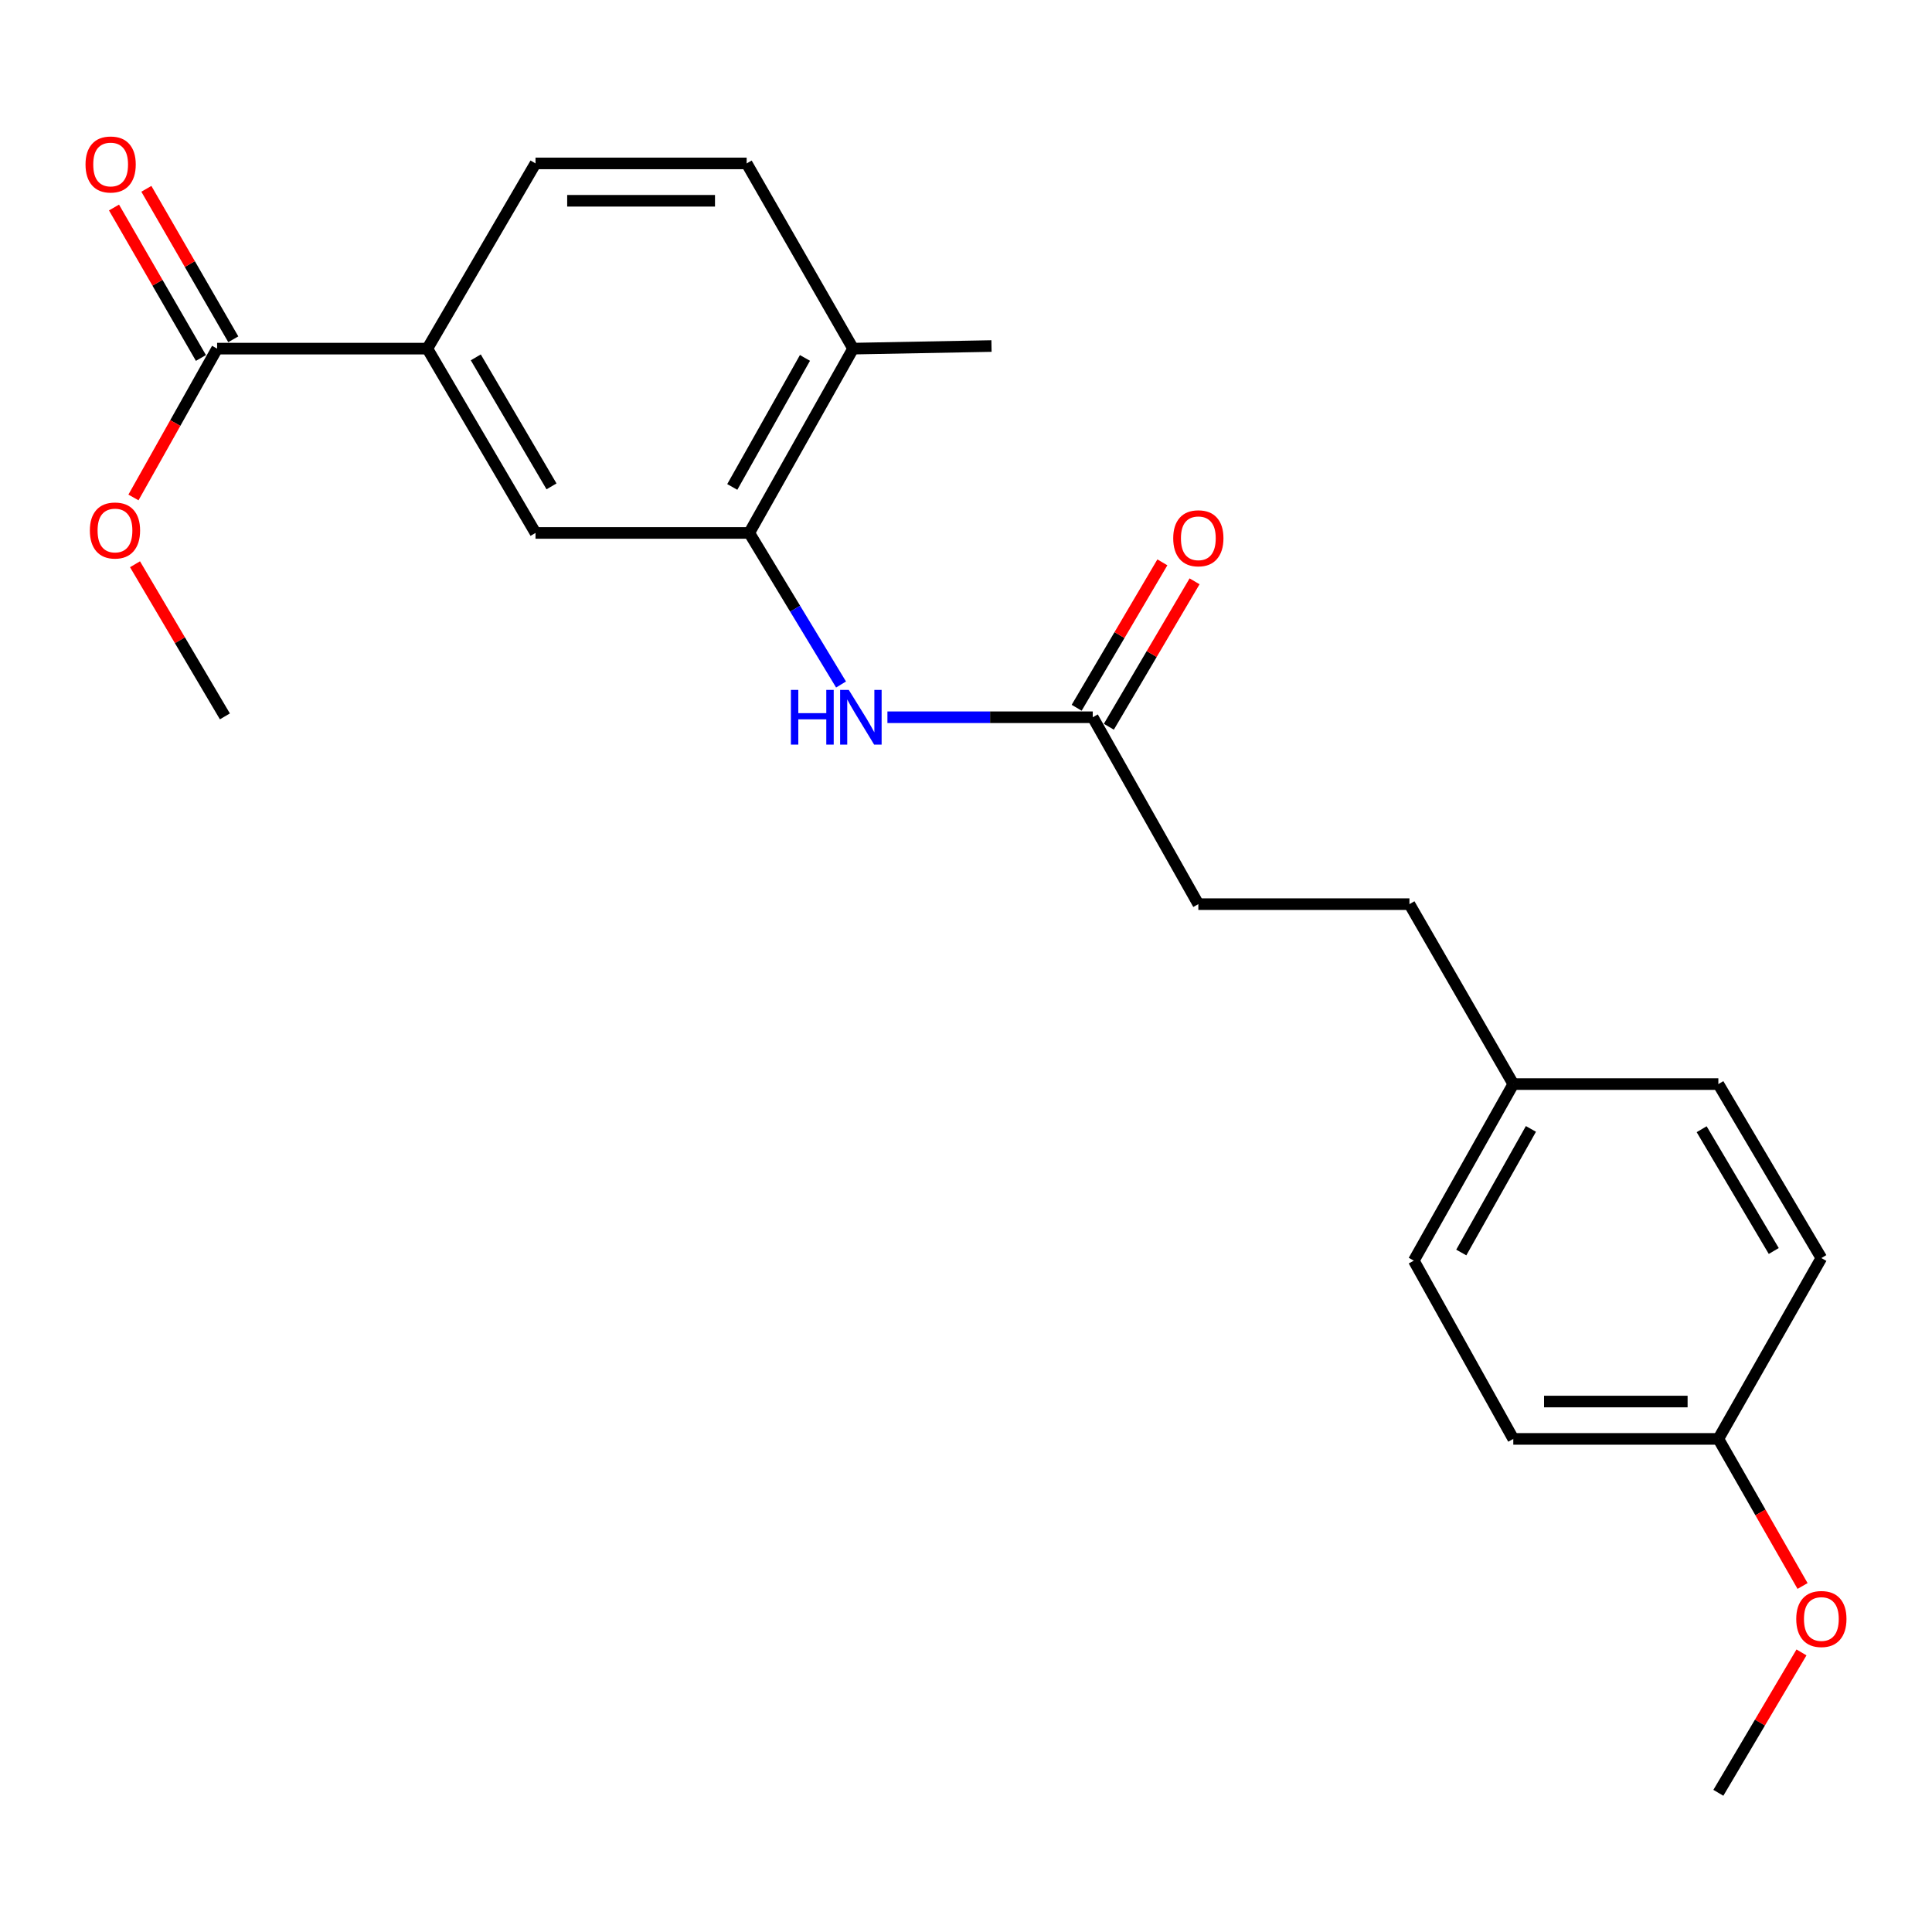 <?xml version='1.0' encoding='iso-8859-1'?>
<svg version='1.1' baseProfile='full'
              xmlns='http://www.w3.org/2000/svg'
                      xmlns:rdkit='http://www.rdkit.org/xml'
                      xmlns:xlink='http://www.w3.org/1999/xlink'
                  xml:space='preserve'
width='1000px' height='1000px' viewBox='0 0 1000 1000'>
<!-- END OF HEADER -->
<rect style='opacity:1.0;fill:#FFFFFF;stroke:none' width='1000' height='1000' x='0' y='0'> </rect>
<path class='bond-0' d='M 387.812,275.843 L 411.568,315.071' style='fill:none;fill-rule:evenodd;stroke:#000000;stroke-width:6px;stroke-linecap:butt;stroke-linejoin:miter;stroke-opacity:1' />
<path class='bond-0' d='M 411.568,315.071 L 435.324,354.299' style='fill:none;fill-rule:evenodd;stroke:#0000FF;stroke-width:6px;stroke-linecap:butt;stroke-linejoin:miter;stroke-opacity:1' />
<path class='bond-3' d='M 387.812,275.843 L 277.182,275.843' style='fill:none;fill-rule:evenodd;stroke:#000000;stroke-width:6px;stroke-linecap:butt;stroke-linejoin:miter;stroke-opacity:1' />
<path class='bond-5' d='M 387.812,275.843 L 441.558,180.449' style='fill:none;fill-rule:evenodd;stroke:#000000;stroke-width:6px;stroke-linecap:butt;stroke-linejoin:miter;stroke-opacity:1' />
<path class='bond-5' d='M 379.023,252.04 L 416.646,185.264' style='fill:none;fill-rule:evenodd;stroke:#000000;stroke-width:6px;stroke-linecap:butt;stroke-linejoin:miter;stroke-opacity:1' />
<path class='bond-4' d='M 459.328,371.247 L 512.468,371.247' style='fill:none;fill-rule:evenodd;stroke:#0000FF;stroke-width:6px;stroke-linecap:butt;stroke-linejoin:miter;stroke-opacity:1' />
<path class='bond-4' d='M 512.468,371.247 L 565.609,371.247' style='fill:none;fill-rule:evenodd;stroke:#000000;stroke-width:6px;stroke-linecap:butt;stroke-linejoin:miter;stroke-opacity:1' />
<path class='bond-1' d='M 112.376,180.449 L 221.19,180.449' style='fill:none;fill-rule:evenodd;stroke:#000000;stroke-width:6px;stroke-linecap:butt;stroke-linejoin:miter;stroke-opacity:1' />
<path class='bond-6' d='M 120.749,175.612 L 98.253,136.672' style='fill:none;fill-rule:evenodd;stroke:#000000;stroke-width:6px;stroke-linecap:butt;stroke-linejoin:miter;stroke-opacity:1' />
<path class='bond-6' d='M 98.253,136.672 L 75.757,97.732' style='fill:none;fill-rule:evenodd;stroke:#FF0000;stroke-width:6px;stroke-linecap:butt;stroke-linejoin:miter;stroke-opacity:1' />
<path class='bond-6' d='M 104.002,185.287 L 81.506,146.347' style='fill:none;fill-rule:evenodd;stroke:#000000;stroke-width:6px;stroke-linecap:butt;stroke-linejoin:miter;stroke-opacity:1' />
<path class='bond-6' d='M 81.506,146.347 L 59.01,107.407' style='fill:none;fill-rule:evenodd;stroke:#FF0000;stroke-width:6px;stroke-linecap:butt;stroke-linejoin:miter;stroke-opacity:1' />
<path class='bond-11' d='M 112.376,180.449 L 90.726,218.966' style='fill:none;fill-rule:evenodd;stroke:#000000;stroke-width:6px;stroke-linecap:butt;stroke-linejoin:miter;stroke-opacity:1' />
<path class='bond-11' d='M 90.726,218.966 L 69.076,257.483' style='fill:none;fill-rule:evenodd;stroke:#FF0000;stroke-width:6px;stroke-linecap:butt;stroke-linejoin:miter;stroke-opacity:1' />
<path class='bond-2' d='M 221.19,180.449 L 277.182,275.843' style='fill:none;fill-rule:evenodd;stroke:#000000;stroke-width:6px;stroke-linecap:butt;stroke-linejoin:miter;stroke-opacity:1' />
<path class='bond-2' d='M 246.269,184.968 L 285.463,251.743' style='fill:none;fill-rule:evenodd;stroke:#000000;stroke-width:6px;stroke-linecap:butt;stroke-linejoin:miter;stroke-opacity:1' />
<path class='bond-23' d='M 221.19,180.449 L 277.182,84.583' style='fill:none;fill-rule:evenodd;stroke:#000000;stroke-width:6px;stroke-linecap:butt;stroke-linejoin:miter;stroke-opacity:1' />
<path class='bond-8' d='M 573.94,376.158 L 596.121,338.524' style='fill:none;fill-rule:evenodd;stroke:#000000;stroke-width:6px;stroke-linecap:butt;stroke-linejoin:miter;stroke-opacity:1' />
<path class='bond-8' d='M 596.121,338.524 L 618.303,300.89' style='fill:none;fill-rule:evenodd;stroke:#FF0000;stroke-width:6px;stroke-linecap:butt;stroke-linejoin:miter;stroke-opacity:1' />
<path class='bond-8' d='M 557.278,366.337 L 579.459,328.703' style='fill:none;fill-rule:evenodd;stroke:#000000;stroke-width:6px;stroke-linecap:butt;stroke-linejoin:miter;stroke-opacity:1' />
<path class='bond-8' d='M 579.459,328.703 L 601.641,291.069' style='fill:none;fill-rule:evenodd;stroke:#FF0000;stroke-width:6px;stroke-linecap:butt;stroke-linejoin:miter;stroke-opacity:1' />
<path class='bond-10' d='M 565.609,371.247 L 620.258,467.984' style='fill:none;fill-rule:evenodd;stroke:#000000;stroke-width:6px;stroke-linecap:butt;stroke-linejoin:miter;stroke-opacity:1' />
<path class='bond-9' d='M 441.558,180.449 L 386.469,84.583' style='fill:none;fill-rule:evenodd;stroke:#000000;stroke-width:6px;stroke-linecap:butt;stroke-linejoin:miter;stroke-opacity:1' />
<path class='bond-20' d='M 441.558,180.449 L 513.195,179.106' style='fill:none;fill-rule:evenodd;stroke:#000000;stroke-width:6px;stroke-linecap:butt;stroke-linejoin:miter;stroke-opacity:1' />
<path class='bond-7' d='M 277.182,84.583 L 386.469,84.583' style='fill:none;fill-rule:evenodd;stroke:#000000;stroke-width:6px;stroke-linecap:butt;stroke-linejoin:miter;stroke-opacity:1' />
<path class='bond-7' d='M 293.575,103.924 L 370.076,103.924' style='fill:none;fill-rule:evenodd;stroke:#000000;stroke-width:6px;stroke-linecap:butt;stroke-linejoin:miter;stroke-opacity:1' />
<path class='bond-14' d='M 620.258,467.984 L 729.523,467.984' style='fill:none;fill-rule:evenodd;stroke:#000000;stroke-width:6px;stroke-linecap:butt;stroke-linejoin:miter;stroke-opacity:1' />
<path class='bond-21' d='M 69.883,292.056 L 93.144,331.426' style='fill:none;fill-rule:evenodd;stroke:#FF0000;stroke-width:6px;stroke-linecap:butt;stroke-linejoin:miter;stroke-opacity:1' />
<path class='bond-21' d='M 93.144,331.426 L 116.405,370.796' style='fill:none;fill-rule:evenodd;stroke:#000000;stroke-width:6px;stroke-linecap:butt;stroke-linejoin:miter;stroke-opacity:1' />
<path class='bond-12' d='M 783.28,561.121 L 729.523,467.984' style='fill:none;fill-rule:evenodd;stroke:#000000;stroke-width:6px;stroke-linecap:butt;stroke-linejoin:miter;stroke-opacity:1' />
<path class='bond-15' d='M 783.28,561.121 L 889.419,561.121' style='fill:none;fill-rule:evenodd;stroke:#000000;stroke-width:6px;stroke-linecap:butt;stroke-linejoin:miter;stroke-opacity:1' />
<path class='bond-16' d='M 783.28,561.121 L 731.779,652.507' style='fill:none;fill-rule:evenodd;stroke:#000000;stroke-width:6px;stroke-linecap:butt;stroke-linejoin:miter;stroke-opacity:1' />
<path class='bond-16' d='M 792.404,584.325 L 756.354,648.295' style='fill:none;fill-rule:evenodd;stroke:#000000;stroke-width:6px;stroke-linecap:butt;stroke-linejoin:miter;stroke-opacity:1' />
<path class='bond-13' d='M 889.419,744.774 L 783.28,744.774' style='fill:none;fill-rule:evenodd;stroke:#000000;stroke-width:6px;stroke-linecap:butt;stroke-linejoin:miter;stroke-opacity:1' />
<path class='bond-13' d='M 873.498,725.433 L 799.201,725.433' style='fill:none;fill-rule:evenodd;stroke:#000000;stroke-width:6px;stroke-linecap:butt;stroke-linejoin:miter;stroke-opacity:1' />
<path class='bond-19' d='M 889.419,744.774 L 911.21,782.841' style='fill:none;fill-rule:evenodd;stroke:#000000;stroke-width:6px;stroke-linecap:butt;stroke-linejoin:miter;stroke-opacity:1' />
<path class='bond-19' d='M 911.21,782.841 L 933.002,820.908' style='fill:none;fill-rule:evenodd;stroke:#FF0000;stroke-width:6px;stroke-linecap:butt;stroke-linejoin:miter;stroke-opacity:1' />
<path class='bond-24' d='M 889.419,744.774 L 942.735,651.164' style='fill:none;fill-rule:evenodd;stroke:#000000;stroke-width:6px;stroke-linecap:butt;stroke-linejoin:miter;stroke-opacity:1' />
<path class='bond-18' d='M 889.419,561.121 L 942.735,651.164' style='fill:none;fill-rule:evenodd;stroke:#000000;stroke-width:6px;stroke-linecap:butt;stroke-linejoin:miter;stroke-opacity:1' />
<path class='bond-18' d='M 880.774,584.482 L 918.095,647.512' style='fill:none;fill-rule:evenodd;stroke:#000000;stroke-width:6px;stroke-linecap:butt;stroke-linejoin:miter;stroke-opacity:1' />
<path class='bond-17' d='M 731.779,652.507 L 783.28,744.774' style='fill:none;fill-rule:evenodd;stroke:#000000;stroke-width:6px;stroke-linecap:butt;stroke-linejoin:miter;stroke-opacity:1' />
<path class='bond-22' d='M 932.446,855.287 L 910.932,891.621' style='fill:none;fill-rule:evenodd;stroke:#FF0000;stroke-width:6px;stroke-linecap:butt;stroke-linejoin:miter;stroke-opacity:1' />
<path class='bond-22' d='M 910.932,891.621 L 889.419,927.954' style='fill:none;fill-rule:evenodd;stroke:#000000;stroke-width:6px;stroke-linecap:butt;stroke-linejoin:miter;stroke-opacity:1' />
<path  class='atom-1' d='M 409.368 357.087
L 413.208 357.087
L 413.208 369.127
L 427.688 369.127
L 427.688 357.087
L 431.528 357.087
L 431.528 385.407
L 427.688 385.407
L 427.688 372.327
L 413.208 372.327
L 413.208 385.407
L 409.368 385.407
L 409.368 357.087
' fill='#0000FF'/>
<path  class='atom-1' d='M 439.328 357.087
L 448.608 372.087
Q 449.528 373.567, 451.008 376.247
Q 452.488 378.927, 452.568 379.087
L 452.568 357.087
L 456.328 357.087
L 456.328 385.407
L 452.448 385.407
L 442.488 369.007
Q 441.328 367.087, 440.088 364.887
Q 438.888 362.687, 438.528 362.007
L 438.528 385.407
L 434.848 385.407
L 434.848 357.087
L 439.328 357.087
' fill='#0000FF'/>
<path  class='atom-7' d='M 44.265 85.135
Q 44.265 78.335, 47.625 74.535
Q 50.985 70.736, 57.265 70.736
Q 63.545 70.736, 66.905 74.535
Q 70.265 78.335, 70.265 85.135
Q 70.265 92.016, 66.865 95.936
Q 63.465 99.816, 57.265 99.816
Q 51.025 99.816, 47.625 95.936
Q 44.265 92.055, 44.265 85.135
M 57.265 96.615
Q 61.585 96.615, 63.905 93.736
Q 66.265 90.816, 66.265 85.135
Q 66.265 79.576, 63.905 76.775
Q 61.585 73.936, 57.265 73.936
Q 52.945 73.936, 50.585 76.736
Q 48.265 79.535, 48.265 85.135
Q 48.265 90.856, 50.585 93.736
Q 52.945 96.615, 57.265 96.615
' fill='#FF0000'/>
<path  class='atom-9' d='M 607.258 278.609
Q 607.258 271.809, 610.618 268.009
Q 613.978 264.209, 620.258 264.209
Q 626.538 264.209, 629.898 268.009
Q 633.258 271.809, 633.258 278.609
Q 633.258 285.489, 629.858 289.409
Q 626.458 293.289, 620.258 293.289
Q 614.018 293.289, 610.618 289.409
Q 607.258 285.529, 607.258 278.609
M 620.258 290.089
Q 624.578 290.089, 626.898 287.209
Q 629.258 284.289, 629.258 278.609
Q 629.258 273.049, 626.898 270.249
Q 624.578 267.409, 620.258 267.409
Q 615.938 267.409, 613.578 270.209
Q 611.258 273.009, 611.258 278.609
Q 611.258 284.329, 613.578 287.209
Q 615.938 290.089, 620.258 290.089
' fill='#FF0000'/>
<path  class='atom-12' d='M 46.511 274.58
Q 46.511 267.78, 49.871 263.98
Q 53.231 260.18, 59.511 260.18
Q 65.791 260.18, 69.151 263.98
Q 72.511 267.78, 72.511 274.58
Q 72.511 281.46, 69.111 285.38
Q 65.711 289.26, 59.511 289.26
Q 53.271 289.26, 49.871 285.38
Q 46.511 281.5, 46.511 274.58
M 59.511 286.06
Q 63.831 286.06, 66.151 283.18
Q 68.511 280.26, 68.511 274.58
Q 68.511 269.02, 66.151 266.22
Q 63.831 263.38, 59.511 263.38
Q 55.191 263.38, 52.831 266.18
Q 50.511 268.98, 50.511 274.58
Q 50.511 280.3, 52.831 283.18
Q 55.191 286.06, 59.511 286.06
' fill='#FF0000'/>
<path  class='atom-20' d='M 929.735 837.991
Q 929.735 831.191, 933.095 827.391
Q 936.455 823.591, 942.735 823.591
Q 949.015 823.591, 952.375 827.391
Q 955.735 831.191, 955.735 837.991
Q 955.735 844.871, 952.335 848.791
Q 948.935 852.671, 942.735 852.671
Q 936.495 852.671, 933.095 848.791
Q 929.735 844.911, 929.735 837.991
M 942.735 849.471
Q 947.055 849.471, 949.375 846.591
Q 951.735 843.671, 951.735 837.991
Q 951.735 832.431, 949.375 829.631
Q 947.055 826.791, 942.735 826.791
Q 938.415 826.791, 936.055 829.591
Q 933.735 832.391, 933.735 837.991
Q 933.735 843.711, 936.055 846.591
Q 938.415 849.471, 942.735 849.471
' fill='#FF0000'/>
</svg>
